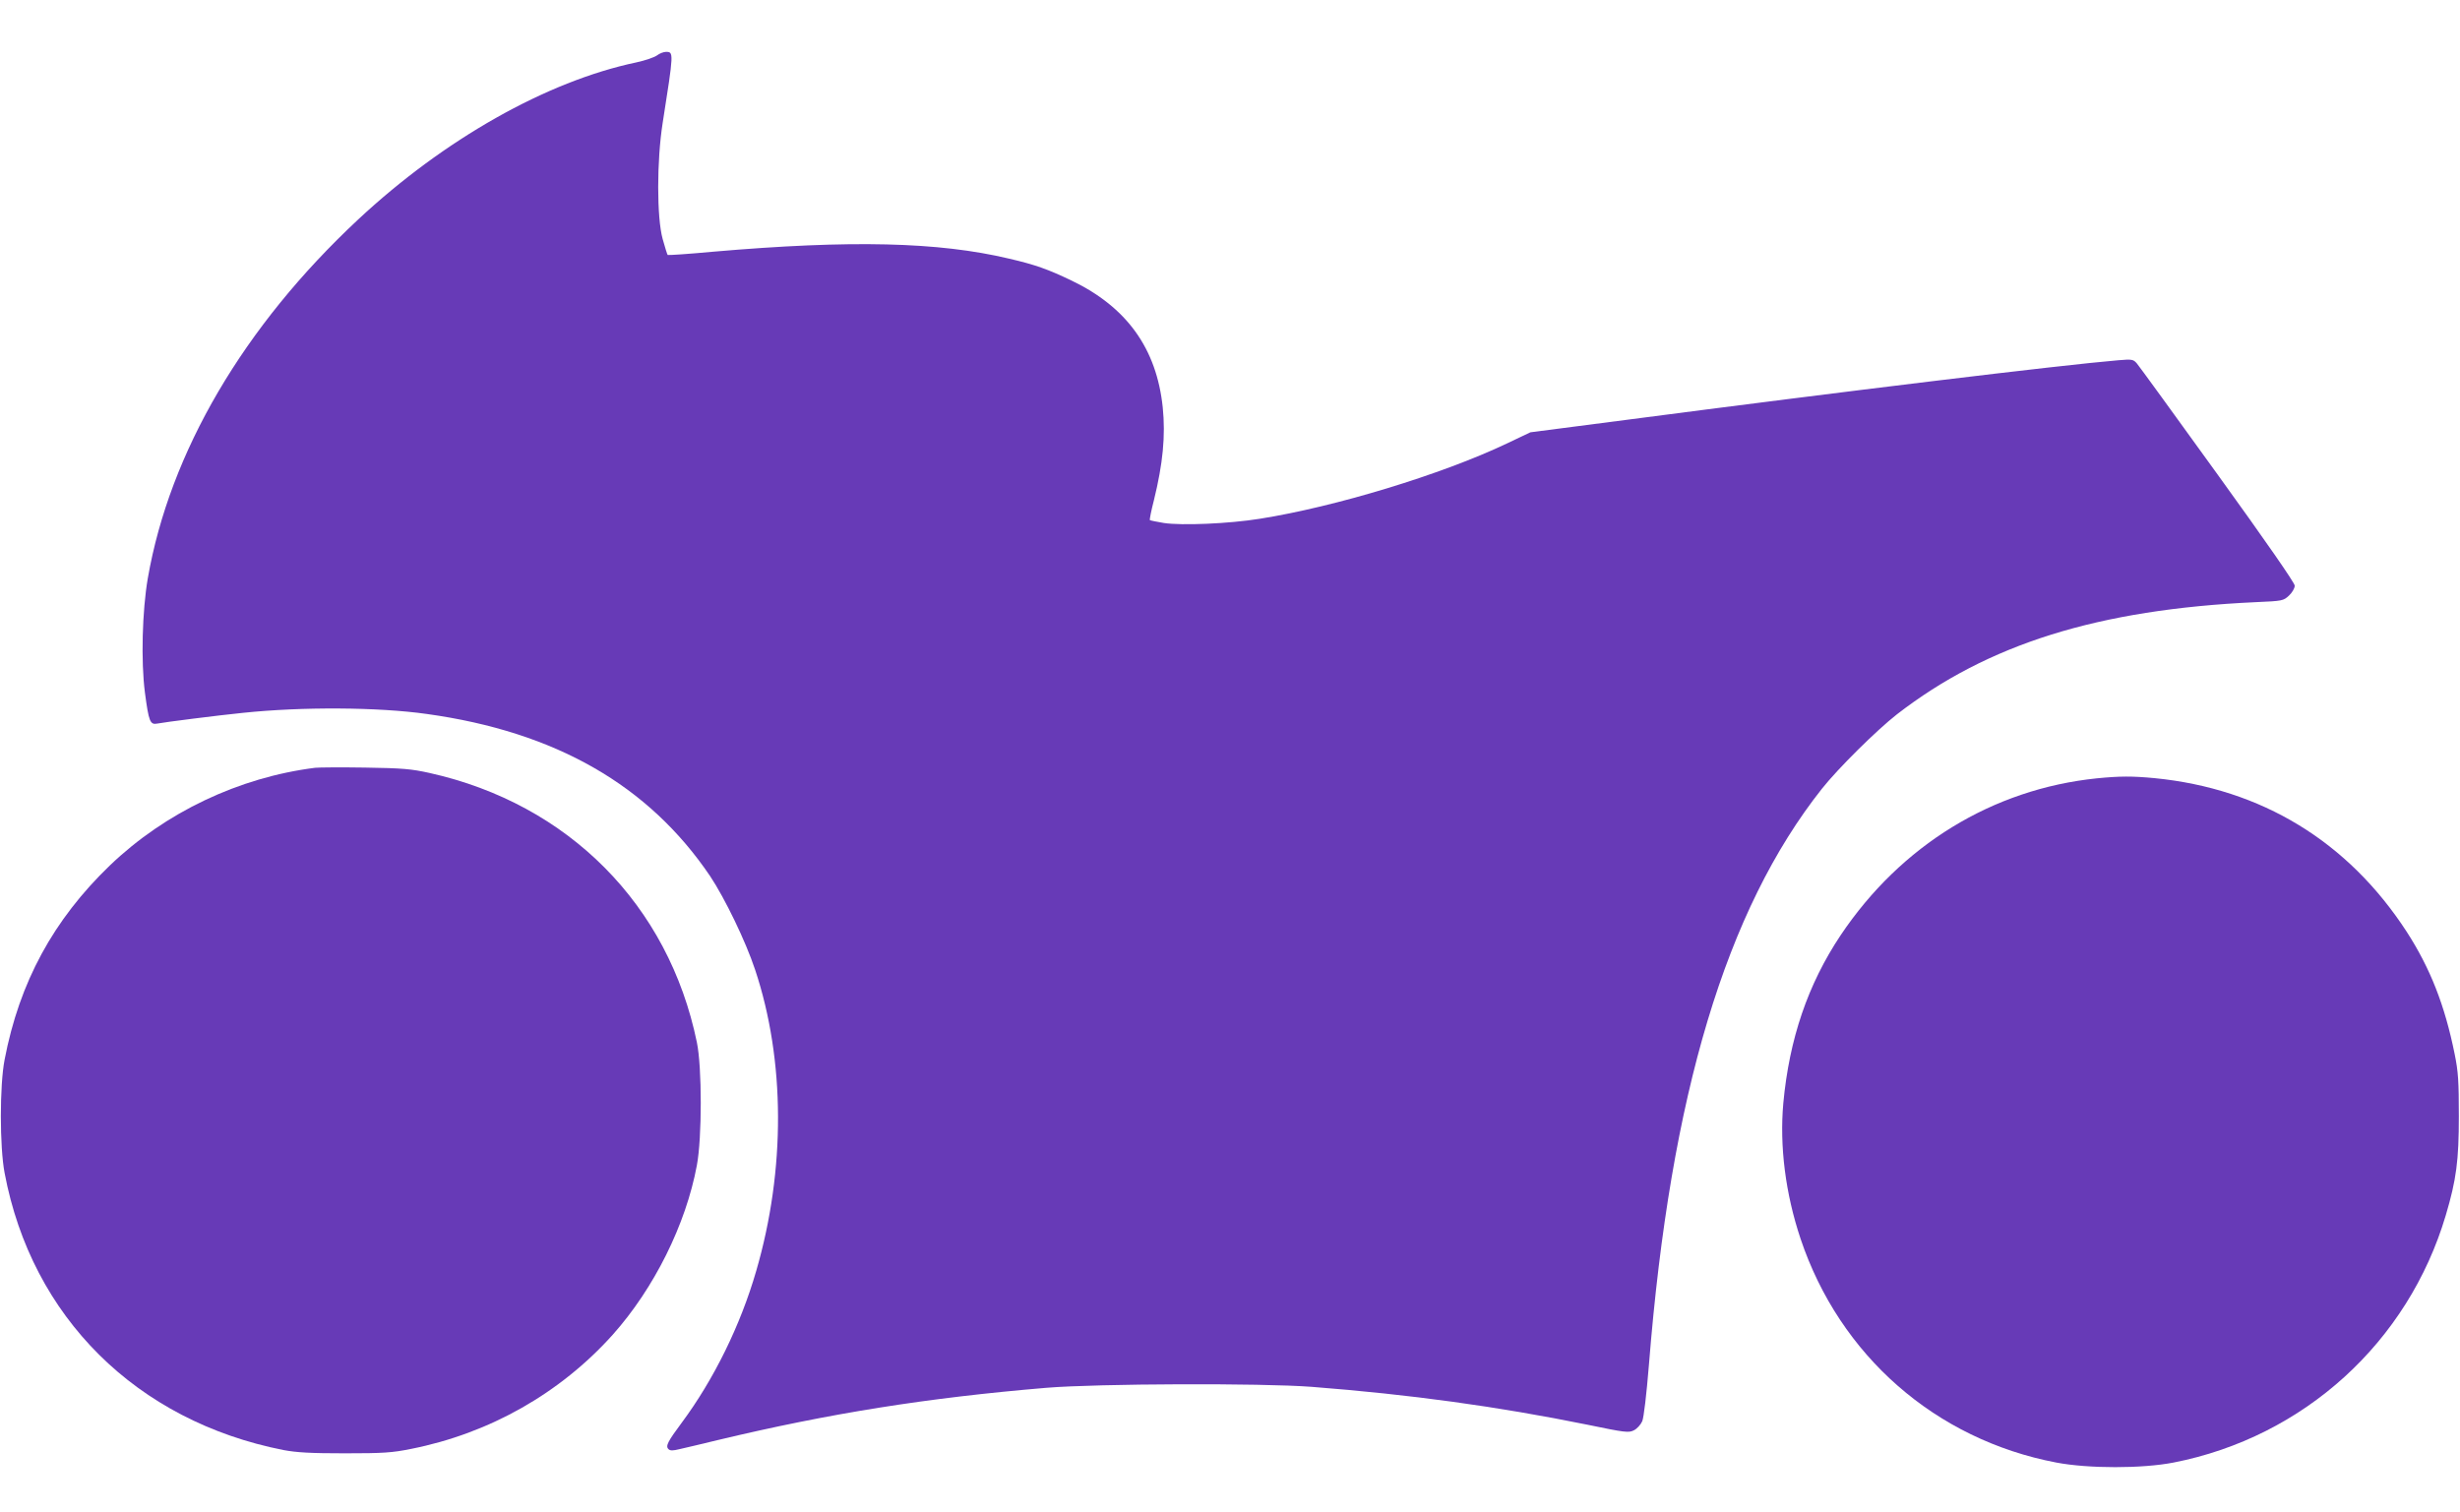 <?xml version="1.0" standalone="no"?>
<!DOCTYPE svg PUBLIC "-//W3C//DTD SVG 20010904//EN"
 "http://www.w3.org/TR/2001/REC-SVG-20010904/DTD/svg10.dtd">
<svg version="1.0" xmlns="http://www.w3.org/2000/svg"
 width="1280pt" height="787pt" viewBox="0 0 1280 787"
 preserveAspectRatio="xMidYMid meet">
<g transform="translate(0,787) scale(0.1,-0.1)"
fill="#673ab7" stroke="none">
<path d="M3419 7582 c-13 -10 -62 -27 -109 -37 -465 -98 -999 -400 -1446 -817
-596 -556 -981 -1212 -1095 -1868 -29 -169 -36 -431 -15 -594 20 -152 27 -169
64 -162 35 7 317 43 447 56 305 32 703 30 956 -6 670 -93 1154 -371 1474 -844
77 -116 185 -339 234 -487 157 -471 159 -1041 6 -1567 -82 -284 -221 -566
-388 -791 -72 -97 -85 -121 -69 -137 9 -9 23 -9 59 0 27 6 116 27 198 47 581
139 1090 220 1710 272 268 22 1118 25 1380 5 515 -40 965 -102 1434 -197 198
-41 216 -43 243 -29 16 8 35 29 43 47 8 19 22 137 35 296 112 1404 401 2366
900 2996 84 106 284 304 390 387 473 366 1046 546 1868 584 138 6 143 7 172
34 17 16 30 38 30 52 0 14 -149 229 -401 578 -220 305 -409 565 -420 578 -19
22 -25 23 -97 17 -299 -25 -1427 -162 -2558 -310 l-501 -65 -124 -59 c-339
-161 -892 -329 -1284 -391 -162 -26 -406 -36 -499 -22 -37 6 -70 13 -73 15 -2
3 7 49 21 103 47 191 61 336 46 484 -32 306 -187 522 -475 660 -121 58 -187
82 -325 114 -367 87 -821 98 -1539 36 -128 -12 -235 -19 -237 -17 -2 2 -14 39
-26 83 -31 112 -31 407 0 604 58 369 58 370 17 370 -12 0 -33 -8 -46 -18z"/>
<path d="M1640 3874 c-397 -50 -780 -232 -1068 -508 -294 -283 -471 -608 -548
-1011 -26 -132 -26 -455 0 -590 141 -750 686 -1291 1451 -1442 70 -13 141 -17
320 -17 200 0 245 3 344 23 409 81 776 290 1049 594 215 241 381 574 438 882
27 143 27 511 0 640 -147 715 -668 1241 -1391 1402 -95 21 -140 25 -335 28
-124 2 -241 1 -260 -1z"/>
<path d="M10910 3819 c-542 -56 -1019 -348 -1333 -817 -170 -255 -267 -539
-298 -874 -20 -223 11 -470 90 -706 204 -608 702 -1044 1330 -1164 168 -32
447 -32 611 0 678 133 1220 626 1416 1287 55 185 68 285 68 515 0 182 -3 232
-22 325 -51 253 -127 446 -249 635 -305 470 -755 745 -1312 800 -117 11 -179
11 -301 -1z"/>
</g>
</svg>
